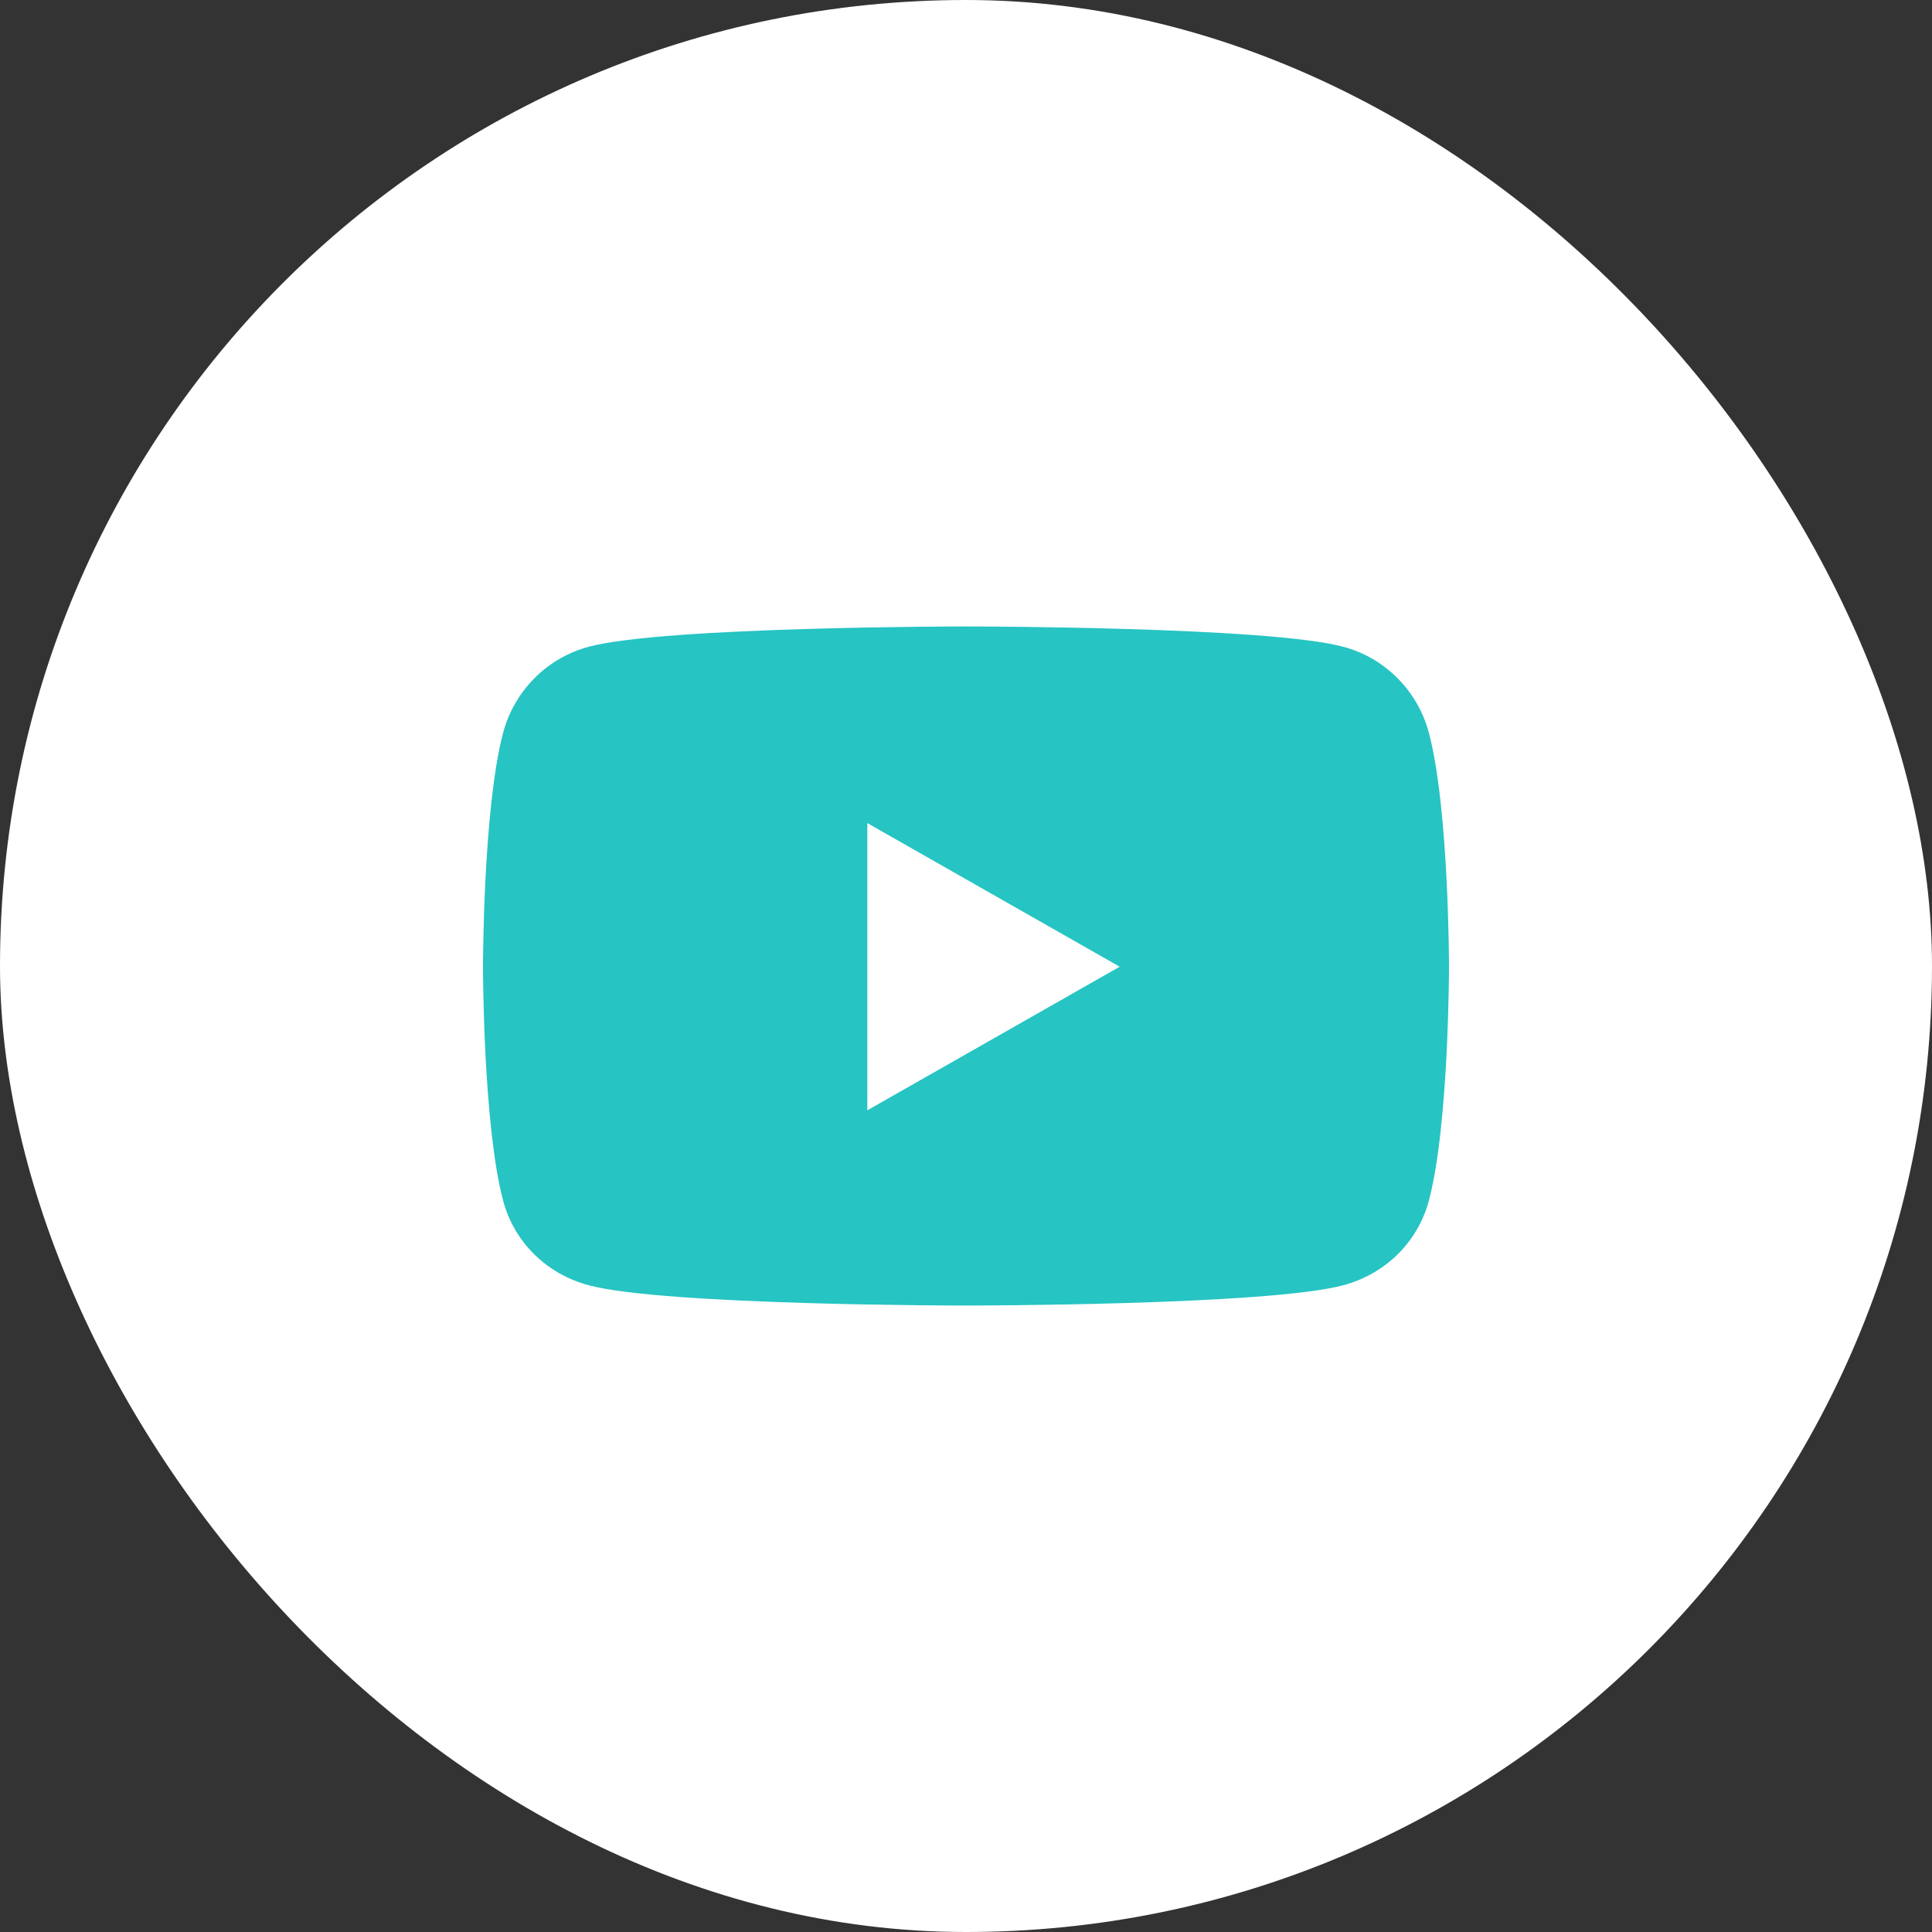 <svg width="40" height="40" viewBox="0 0 40 40" fill="none" xmlns="http://www.w3.org/2000/svg">
<rect x="0" y="0" width="40" height="40" fill="#333333" stroke="none"/>
<rect width="40" height="40" rx="20" fill="white"/>
<path d="M29.583 15.17C29.352 14.303 28.674 13.621 27.814 13.391C26.254 12.97 20 12.97 20 12.97C20 12.97 13.746 12.97 12.186 13.391C11.325 13.621 10.648 14.303 10.417 15.17C10 16.741 10 20.015 10 20.015C10 20.015 10 23.288 10.417 24.859C10.648 25.727 11.325 26.379 12.186 26.609C13.746 27.03 20 27.03 20 27.03C20 27.03 26.254 27.03 27.814 26.609C28.674 26.379 29.352 25.723 29.583 24.859C30 23.288 30 20.015 30 20.015C30 20.015 30 16.741 29.583 15.17ZM17.957 22.988V17.041L23.182 20.015L17.957 22.988Z" fill="#26C4C3"/>
</svg>

